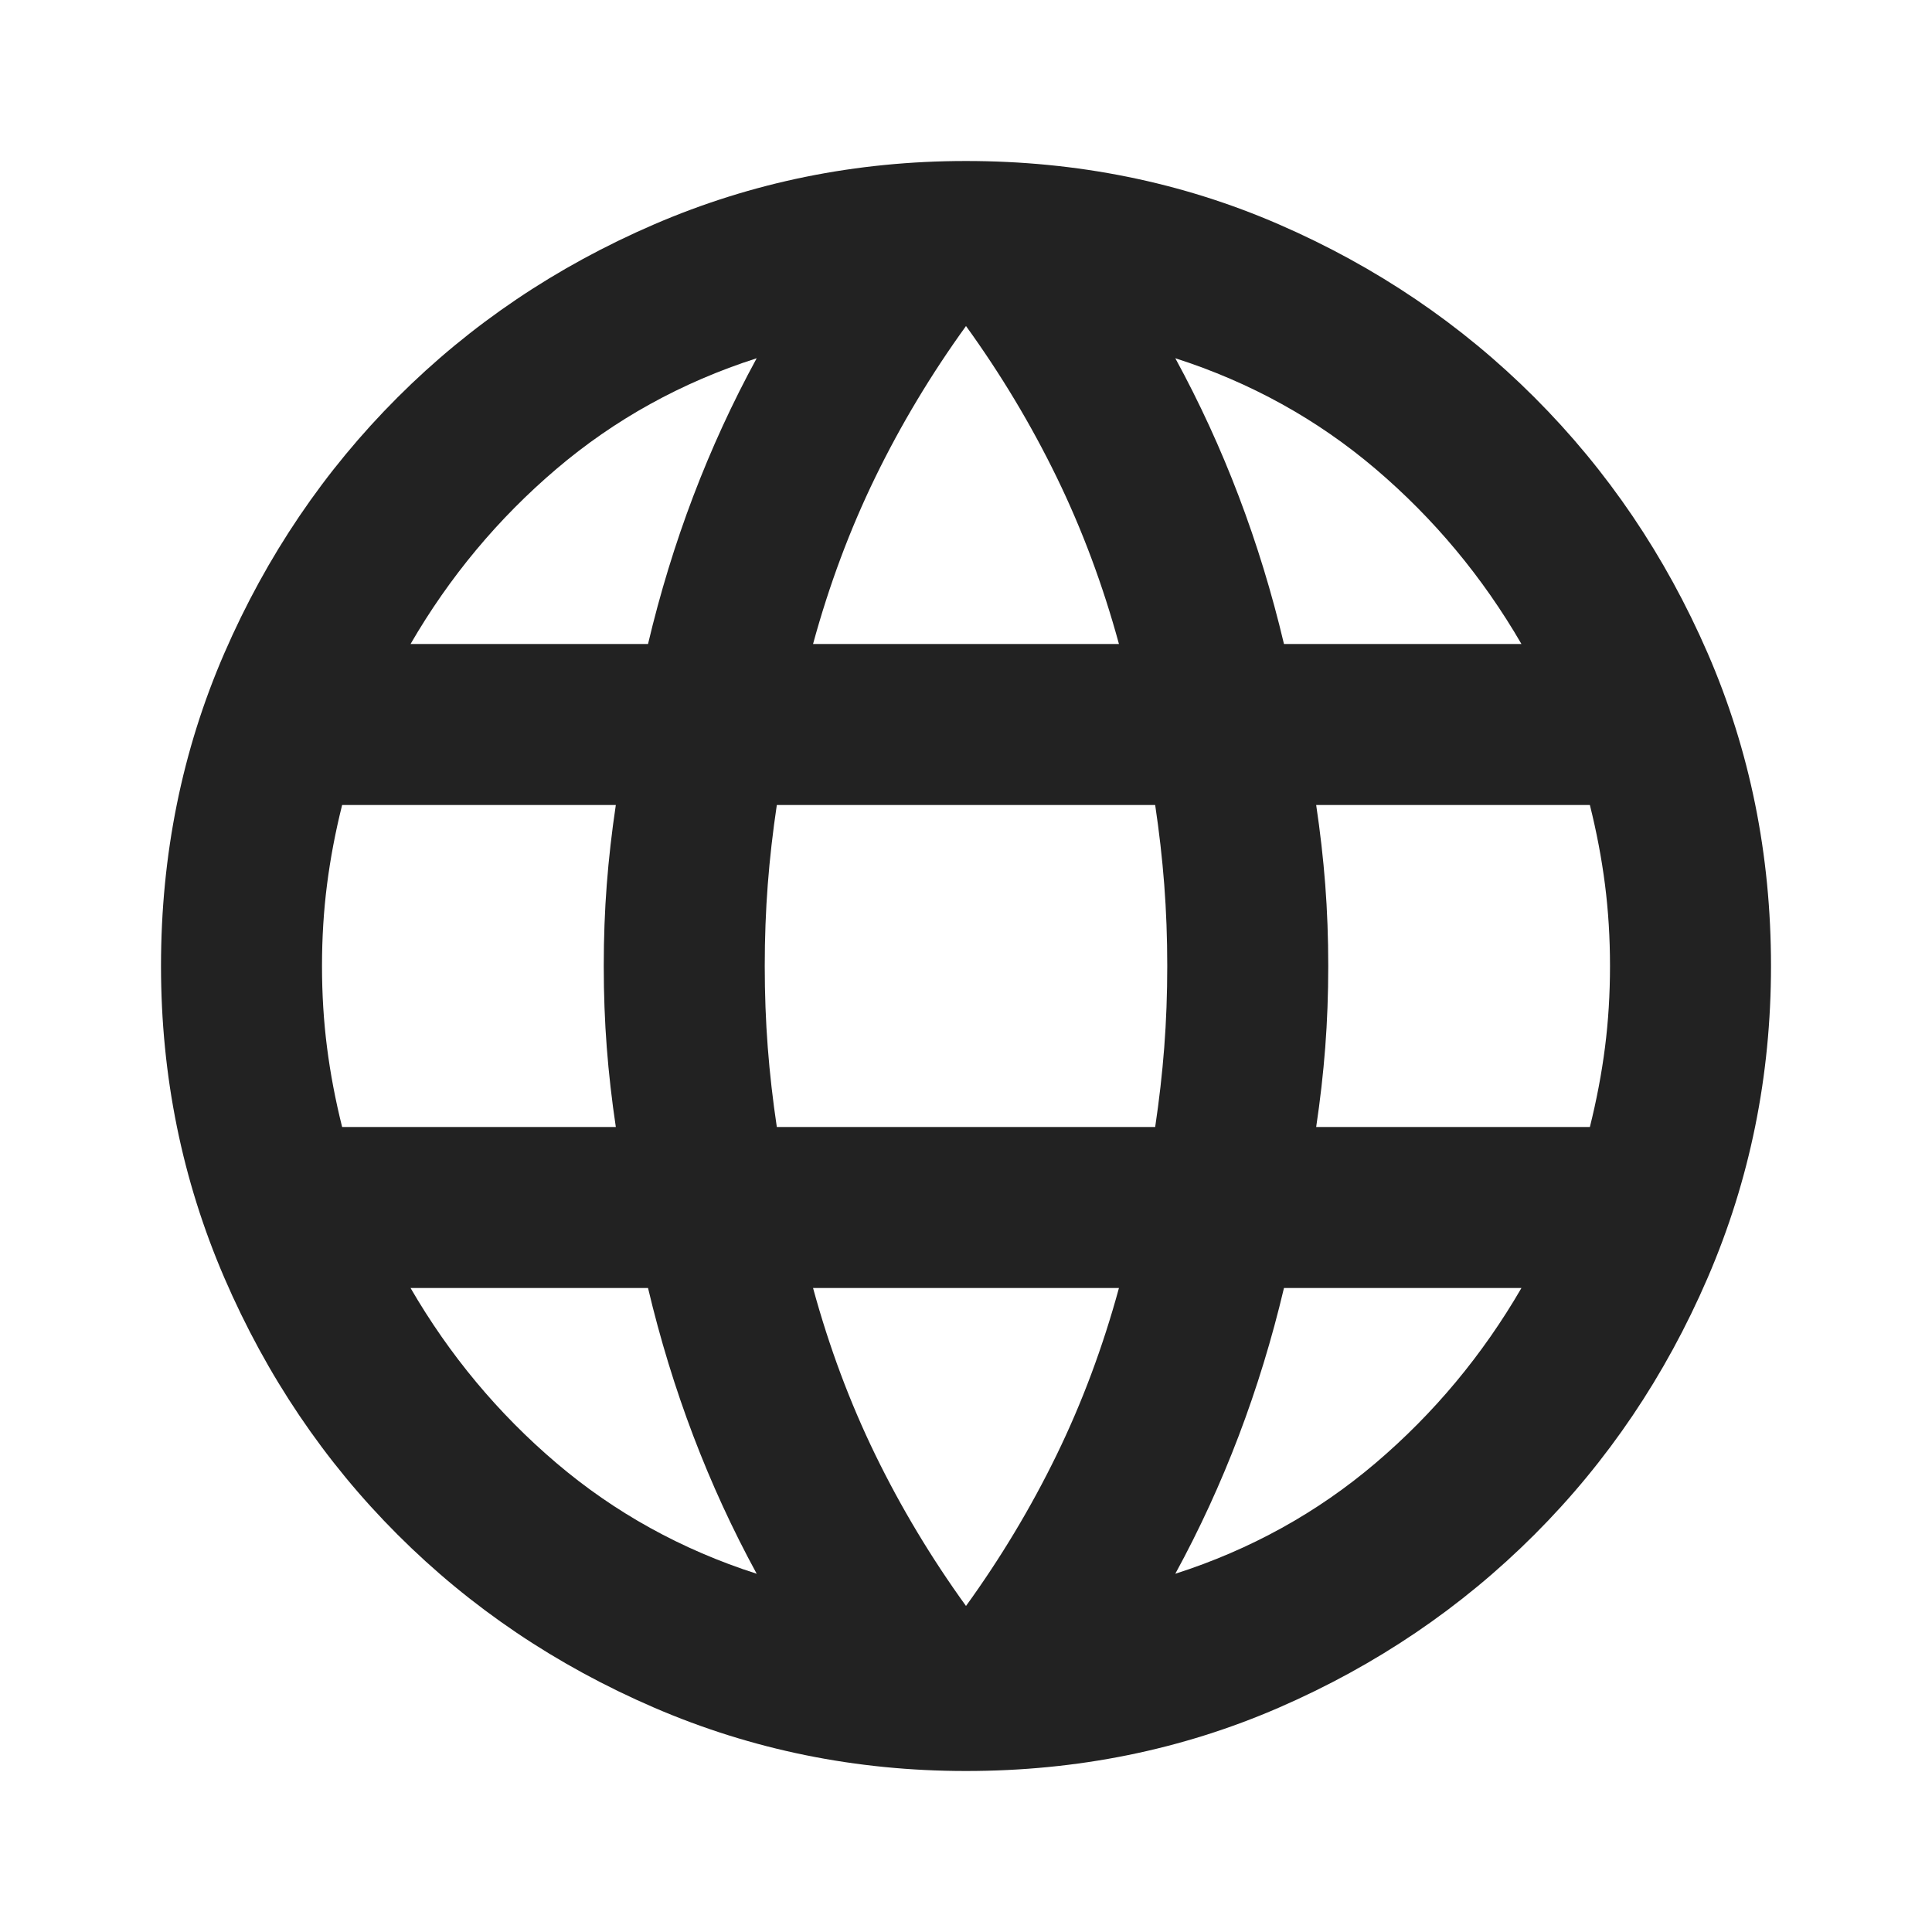 <svg width="304" height="304" viewBox="0 0 304 304" fill="none" xmlns="http://www.w3.org/2000/svg">
<path d="M152 278.667C134.689 278.667 118.328 275.342 102.917 268.692C87.506 262.042 74.047 252.964 62.542 241.458C51.036 229.953 41.959 216.495 35.309 201.083C28.659 185.672 25.334 169.311 25.334 152C25.334 134.478 28.659 118.064 35.309 102.758C41.959 87.453 51.036 74.047 62.542 62.542C74.047 51.036 87.506 41.959 102.917 35.309C118.328 28.659 134.689 25.334 152 25.334C169.522 25.334 185.936 28.659 201.242 35.309C216.547 41.959 229.953 51.036 241.458 62.542C252.964 74.047 262.042 87.453 268.692 102.758C275.342 118.064 278.667 134.478 278.667 152C278.667 169.311 275.342 185.672 268.692 201.083C262.042 216.495 252.964 229.953 241.458 241.458C229.953 252.964 216.547 262.042 201.242 268.692C185.936 275.342 169.522 278.667 152 278.667ZM152 252.7C157.489 245.1 162.239 237.183 166.25 228.95C170.261 220.717 173.533 211.956 176.067 202.667H127.933C130.467 211.956 133.739 220.717 137.75 228.95C141.761 237.183 146.511 245.1 152 252.7ZM119.067 247.633C115.267 240.667 111.942 233.436 109.092 225.942C106.242 218.447 103.867 210.689 101.967 202.667H64.6C70.722 213.222 78.375 222.406 87.558 230.217C96.742 238.028 107.244 243.833 119.067 247.633ZM184.933 247.633C196.756 243.833 207.258 238.028 216.442 230.217C225.625 222.406 233.278 213.222 239.4 202.667H202.033C200.133 210.689 197.758 218.447 194.908 225.942C192.058 233.436 188.733 240.667 184.933 247.633ZM53.834 177.333H96.9C96.267 173.111 95.792 168.942 95.475 164.825C95.159 160.708 95 156.433 95 152C95 147.567 95.159 143.292 95.475 139.175C95.792 135.058 96.267 130.889 96.9 126.667H53.834C52.778 130.889 51.986 135.058 51.459 139.175C50.931 143.292 50.667 147.567 50.667 152C50.667 156.433 50.931 160.708 51.459 164.825C51.986 168.942 52.778 173.111 53.834 177.333ZM122.233 177.333H181.767C182.4 173.111 182.875 168.942 183.192 164.825C183.508 160.708 183.667 156.433 183.667 152C183.667 147.567 183.508 143.292 183.192 139.175C182.875 135.058 182.4 130.889 181.767 126.667H122.233C121.6 130.889 121.125 135.058 120.808 139.175C120.492 143.292 120.333 147.567 120.333 152C120.333 156.433 120.492 160.708 120.808 164.825C121.125 168.942 121.6 173.111 122.233 177.333ZM207.1 177.333H250.167C251.222 173.111 252.014 168.942 252.542 164.825C253.069 160.708 253.333 156.433 253.333 152C253.333 147.567 253.069 143.292 252.542 139.175C252.014 135.058 251.222 130.889 250.167 126.667H207.1C207.733 130.889 208.208 135.058 208.525 139.175C208.842 143.292 209 147.567 209 152C209 156.433 208.842 160.708 208.525 164.825C208.208 168.942 207.733 173.111 207.1 177.333ZM202.033 101.333H239.4C233.278 90.778 225.625 81.595 216.442 73.784C207.258 65.972 196.756 60.167 184.933 56.367C188.733 63.334 192.058 70.564 194.908 78.058C197.758 85.553 200.133 93.311 202.033 101.333ZM127.933 101.333H176.067C173.533 92.045 170.261 83.284 166.25 75.05C162.239 66.817 157.489 58.9 152 51.3C146.511 58.9 141.761 66.817 137.75 75.05C133.739 83.284 130.467 92.045 127.933 101.333ZM64.6 101.333H101.967C103.867 93.311 106.242 85.553 109.092 78.058C111.942 70.564 115.267 63.334 119.067 56.367C107.244 60.167 96.742 65.972 87.558 73.784C78.375 81.595 70.722 90.778 64.6 101.333Z" fill="#222222"/>
</svg>
